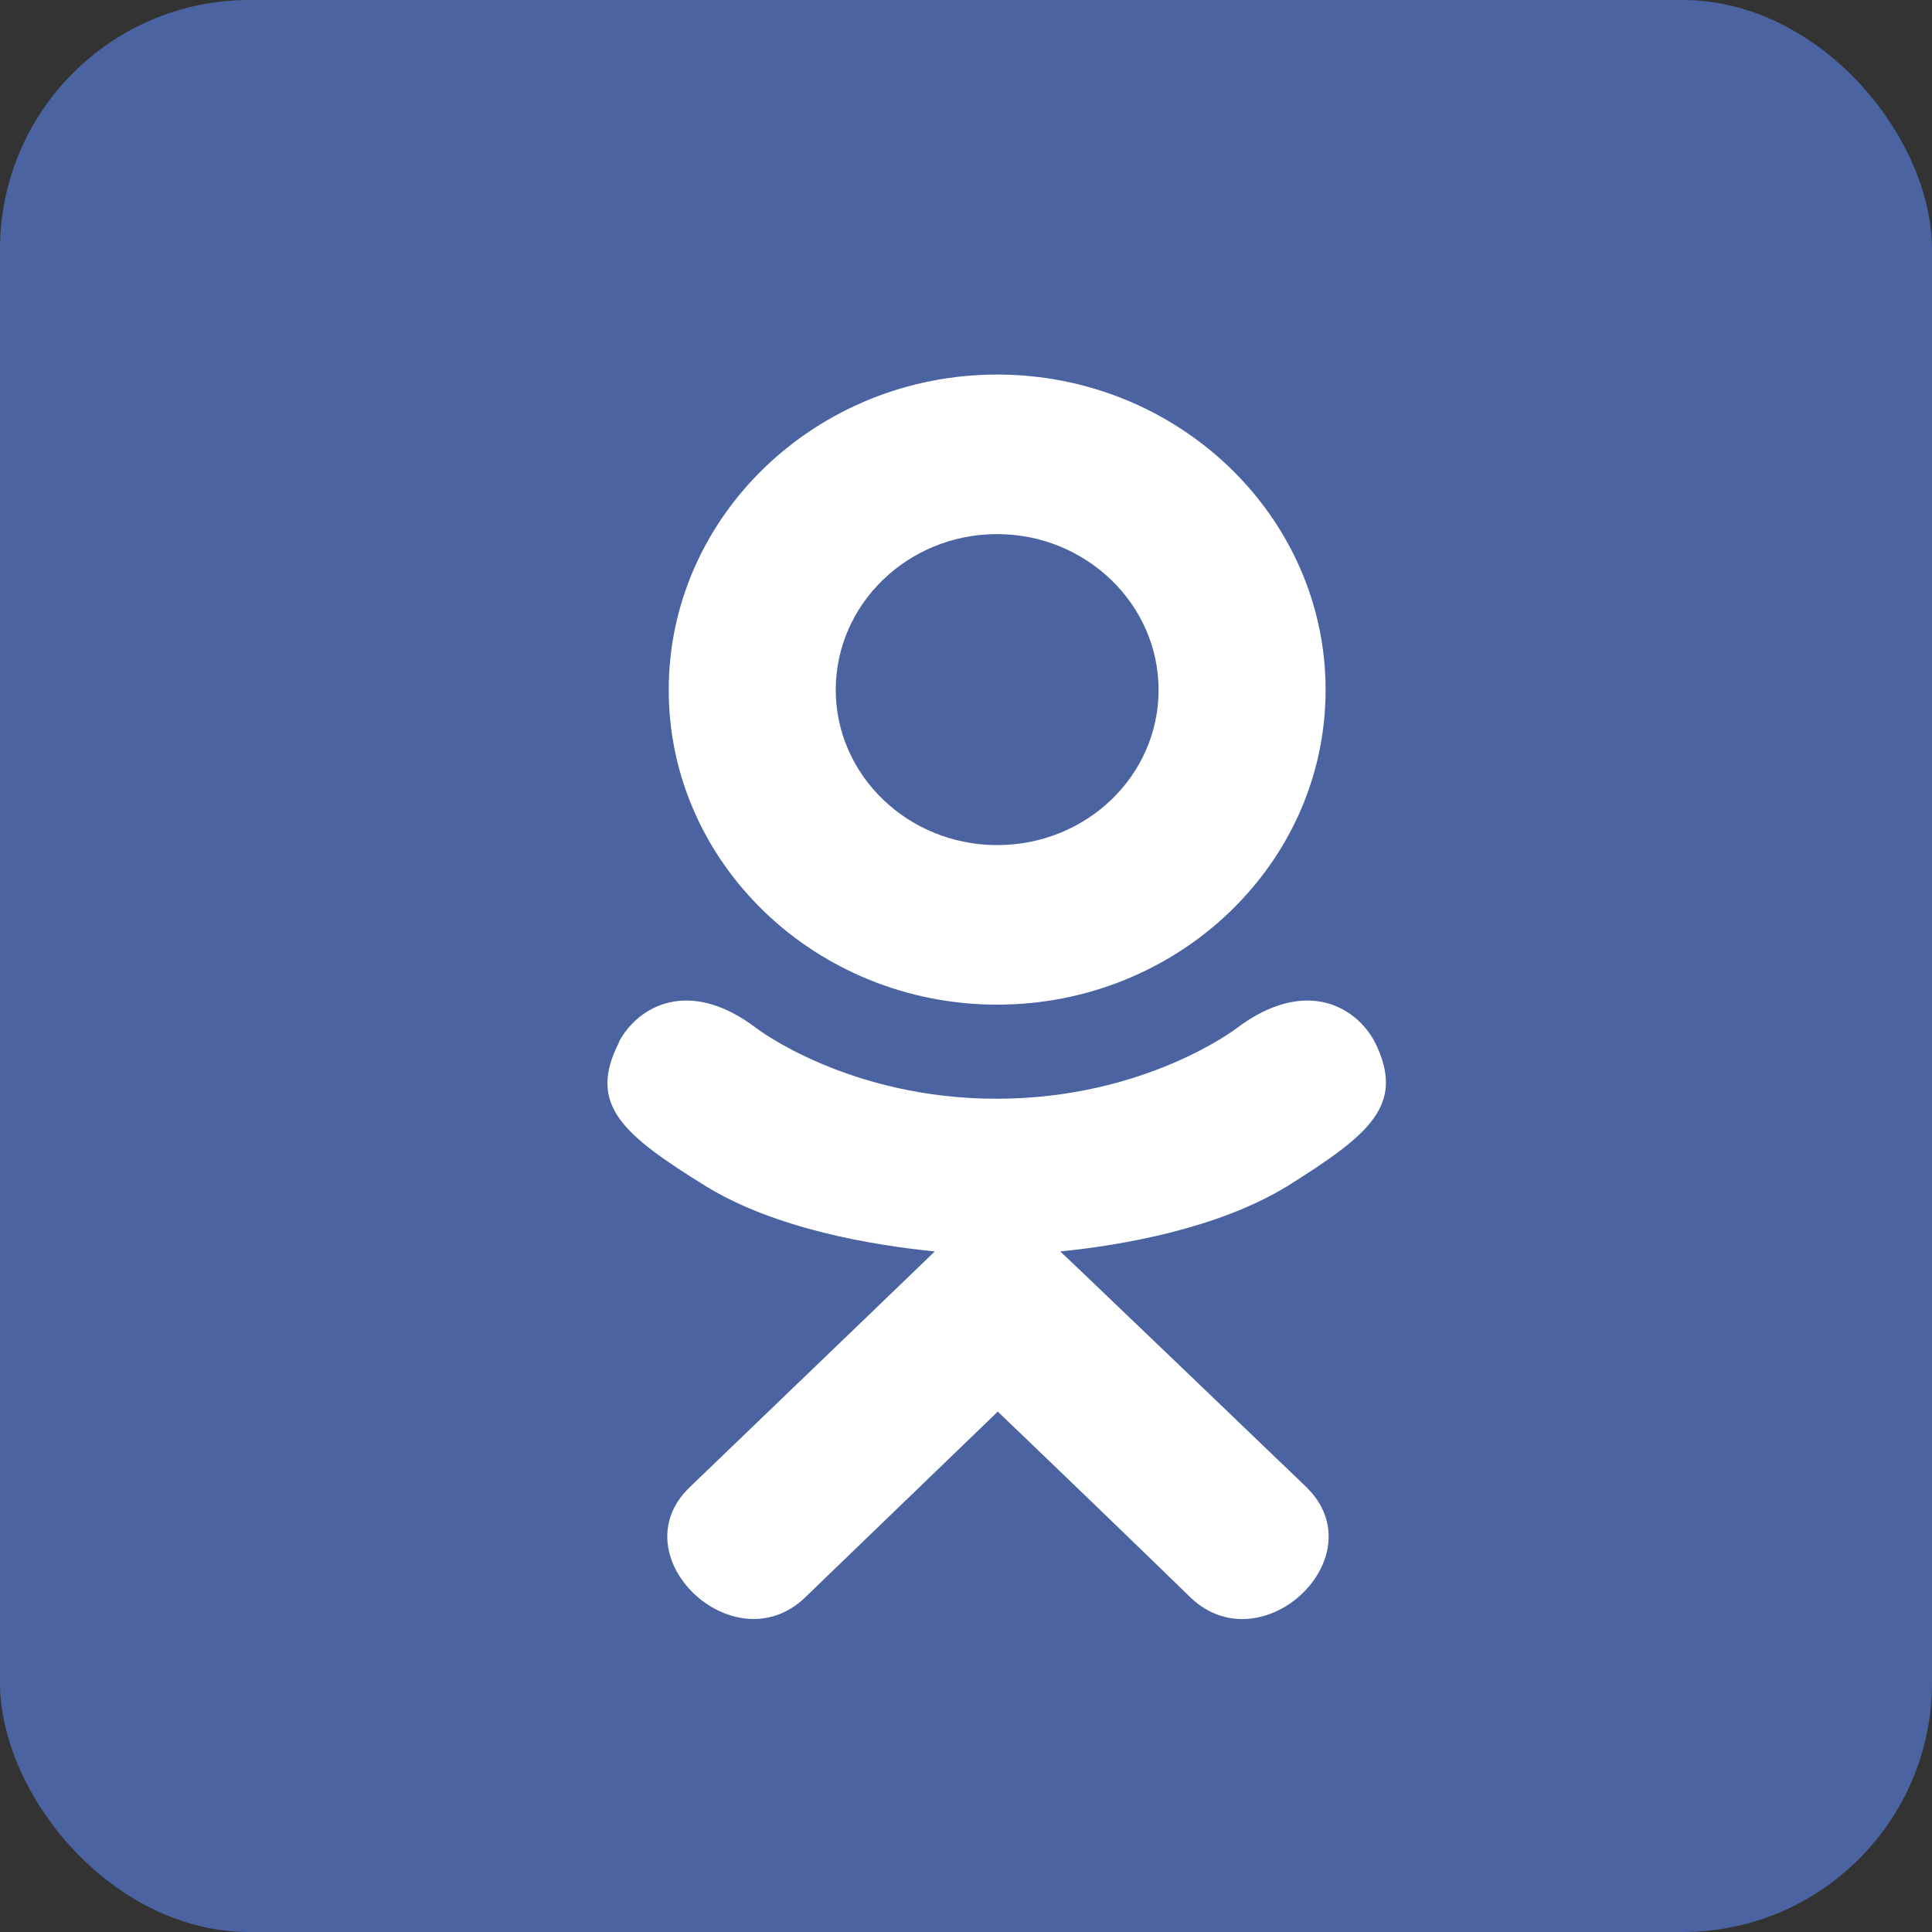 <?xml version="1.0" encoding="UTF-8"?> <svg xmlns="http://www.w3.org/2000/svg" xmlns:xlink="http://www.w3.org/1999/xlink" id="_Слой_1" data-name="Слой 1" viewBox="0 0 31 31"><rect x="0" y="0" width="31" height="31" fill="#333333" stroke="none"/><defs><style> .cls-1 { fill: none; } .cls-1, .cls-2, .cls-3 { stroke-width: 0px; } .cls-2 { fill: #4b63a1; } .cls-4 { clip-path: url(#clippath); } .cls-3 { fill: #fff; } </style><clipPath id="clippath"><rect class="cls-1" x="6" y="6" width="20" height="20"></rect></clipPath></defs><rect class="cls-2" width="31" height="31" rx="4" ry="4"></rect><g class="cls-4"><g><path class="cls-3" d="M9.93,16.73c-.51,1,.07,1.48,1.39,2.3,1.12.69,2.68.95,3.68,1.05-.41.39,1.47-1.41-3.93,3.78-1.15,1.1.7,2.86,1.84,1.78l3.1-2.99c1.19,1.14,2.32,2.23,3.1,2.99,1.15,1.08,2.99-.67,1.85-1.78-.08-.08-4.2-4.03-3.95-3.78,1.01-.1,2.54-.37,3.65-1.05h0c1.32-.83,1.9-1.3,1.4-2.31-.3-.57-1.12-1.05-2.22-.22,0,0-1.47,1.13-3.85,1.13s-3.85-1.13-3.85-1.13c-1.09-.83-1.91-.35-2.21.22Z"></path><path class="cls-3" d="M16,16.12c2.9,0,5.27-2.26,5.27-5.05s-2.37-5.06-5.27-5.06-5.27,2.27-5.27,5.06,2.37,5.05,5.27,5.05ZM16,8.57c1.42,0,2.59,1.12,2.59,2.5s-1.16,2.49-2.59,2.49-2.59-1.12-2.59-2.49c0-1.38,1.16-2.5,2.59-2.5Z"></path></g></g></svg> 